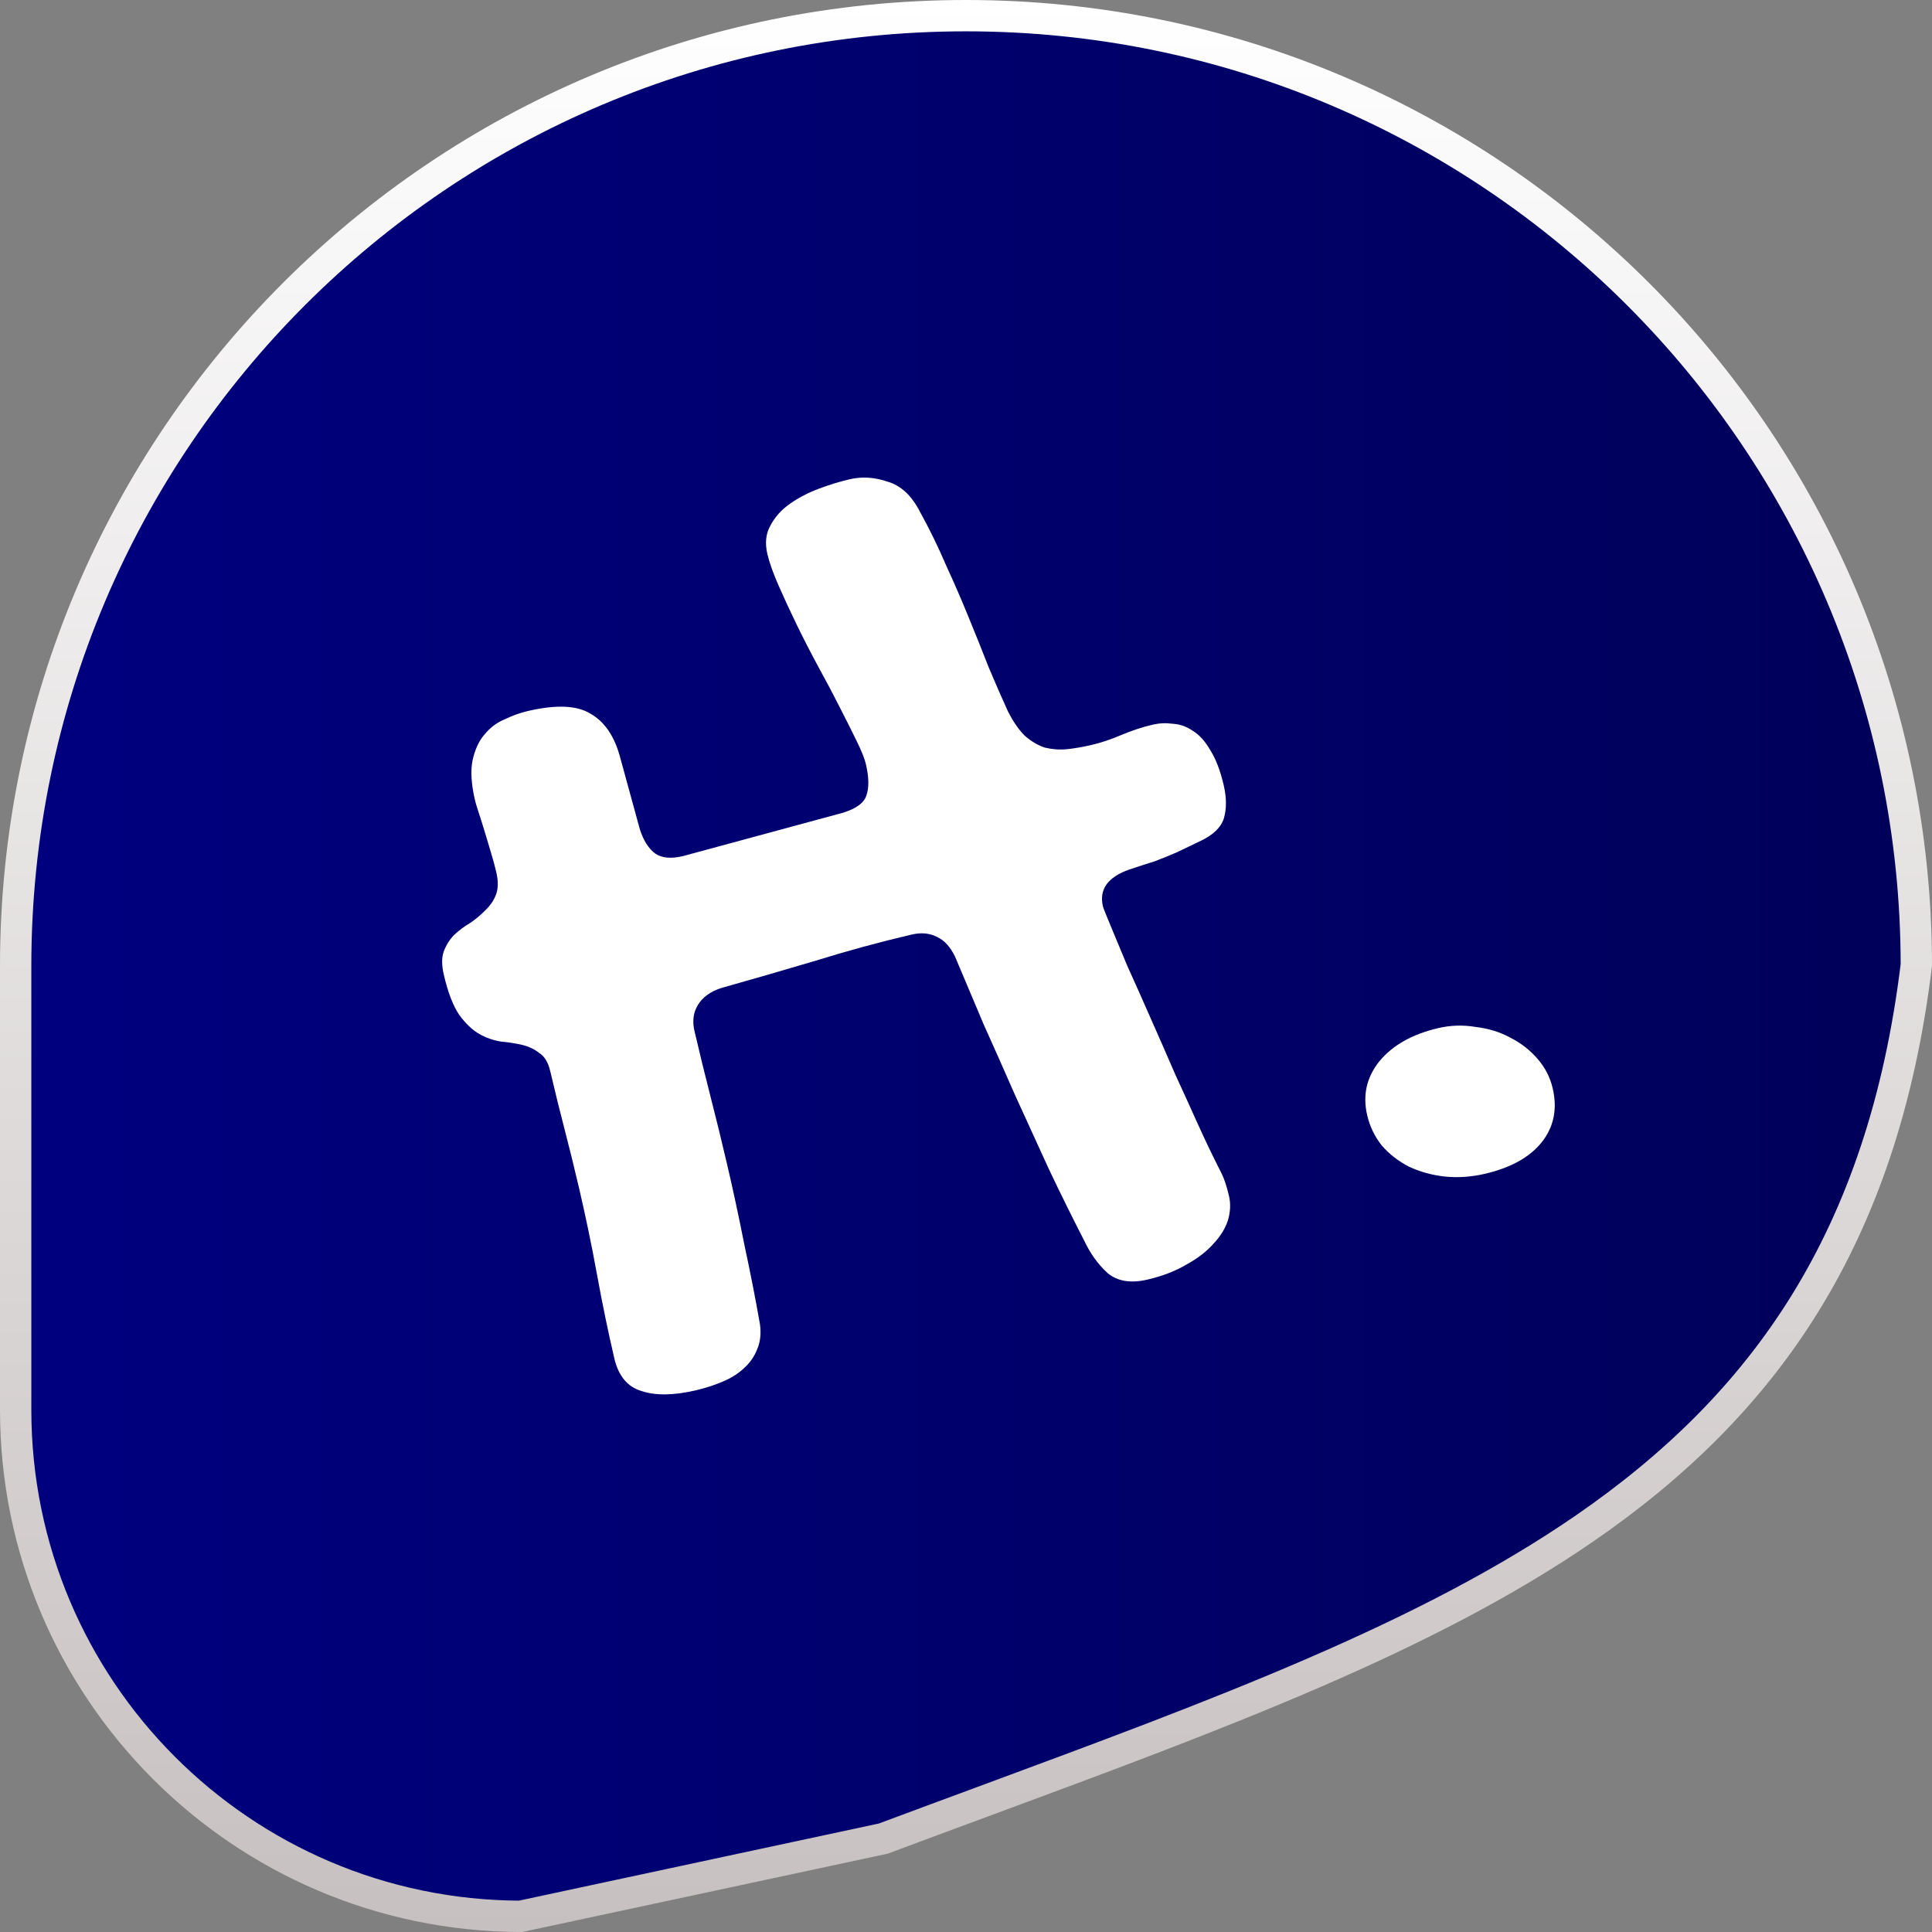 <svg width="185" height="185" viewBox="0 0 185 185" fill="none" xmlns="http://www.w3.org/2000/svg">
<rect x="0" y="0" width="185" height="185" fill="#808080" stroke="none"/>
<g clip-path="url(#clip0_3427_2015)">
<path d="M183.5 92.409C180.289 118.66 168.916 134.511 151.774 146.327C136.56 156.814 116.84 164.109 94.048 172.541C90.947 173.688 87.789 174.856 84.578 176.056L49.842 183.5C23.129 183.415 1.5 161.733 1.5 135V92.5C1.5 42.242 42.242 1.5 92.5 1.5C142.728 1.5 183.451 42.193 183.5 92.409Z" fill="url(#paint0_linear_3427_2015)" stroke="url(#paint1_linear_3427_2015)" stroke-width="3"/>
<path d="M142.198 112.396C140.882 112.703 139.587 112.79 138.313 112.658C137.083 112.514 135.959 112.203 134.938 111.724C133.907 111.2 133.03 110.519 132.309 109.683C131.633 108.837 131.168 107.869 130.914 106.781C130.469 104.876 130.857 103.159 132.078 101.63C133.345 100.091 135.225 99.03 137.72 98.447C138.899 98.172 140.086 98.134 141.281 98.333C142.51 98.476 143.617 98.816 144.603 99.351C145.634 99.875 146.511 100.555 147.232 101.391C147.954 102.227 148.436 103.167 148.68 104.21C149.146 106.205 148.786 107.94 147.599 109.413C146.447 110.83 144.647 111.824 142.198 112.396Z" fill="white"/>
<path d="M82.911 73.152C82.794 72.653 82.506 71.931 82.046 70.987C81.586 70.042 81.049 68.971 80.435 67.776C79.811 66.534 79.124 65.236 78.377 63.88C77.62 62.478 76.918 61.112 76.272 59.78C75.626 58.448 75.047 57.196 74.534 56.025C74.021 54.853 73.669 53.859 73.479 53.043C73.235 51.999 73.334 51.092 73.775 50.319C74.206 49.501 74.832 48.804 75.655 48.23C76.477 47.655 77.394 47.178 78.405 46.798C79.417 46.418 80.399 46.117 81.351 45.895C82.531 45.619 83.744 45.695 84.991 46.121C86.273 46.491 87.315 47.468 88.115 49.05C89.027 50.703 89.853 52.399 90.595 54.139C91.371 55.823 92.096 57.495 92.771 59.155C93.435 60.77 94.066 62.344 94.663 63.879C95.306 65.403 95.922 66.813 96.512 68.11C97.039 69.135 97.58 69.917 98.137 70.457C98.739 70.986 99.377 71.363 100.051 71.588C100.76 71.757 101.465 71.808 102.167 71.74C102.914 71.661 103.695 71.526 104.512 71.336C105.419 71.124 106.373 70.805 107.374 70.38C108.375 69.955 109.374 69.626 110.372 69.393C111.007 69.245 111.645 69.215 112.288 69.304C112.965 69.337 113.617 69.568 114.243 69.996C114.859 70.378 115.408 70.991 115.892 71.834C116.422 72.667 116.85 73.787 117.179 75.193C117.454 76.372 117.461 77.423 117.198 78.345C116.924 79.222 116.184 79.945 114.978 80.514L112.656 81.63C111.917 81.946 111.217 82.229 110.558 82.479C109.934 82.672 109.133 82.931 108.157 83.255C106.078 83.98 105.229 85.158 105.611 86.791C105.642 86.927 105.876 87.518 106.312 88.564C106.747 89.611 107.292 90.918 107.945 92.487C108.634 94.001 109.387 95.69 110.205 97.556C111.013 99.376 111.782 101.133 112.513 102.828C113.289 104.512 113.977 106.026 114.578 107.368C115.168 108.665 115.599 109.593 115.873 110.15C116.333 111.095 116.695 111.824 116.958 112.336C117.221 112.849 117.464 113.581 117.686 114.534C117.856 115.26 117.821 116.033 117.582 116.854C117.333 117.63 116.864 118.385 116.174 119.12C115.531 119.844 114.679 120.498 113.619 121.08C112.57 121.708 111.32 122.191 109.868 122.53C108.281 122.901 107.013 122.695 106.065 121.912C105.151 121.073 104.41 120.05 103.842 118.844C102.701 116.623 101.567 114.329 100.441 111.961C99.359 109.583 98.283 107.228 97.212 104.895C96.186 102.552 95.177 100.277 94.183 98.07C93.224 95.806 92.314 93.651 91.453 91.604C90.993 90.659 90.416 90.029 89.72 89.713C89.014 89.352 88.207 89.277 87.3 89.489C84.216 90.21 81.136 91.049 78.059 92.006C75.017 92.908 72.016 93.777 69.054 94.612C68.032 94.946 67.295 95.477 66.843 96.204C66.391 96.932 66.276 97.772 66.499 98.724C66.997 100.856 67.512 102.959 68.044 105.035C68.577 107.111 69.098 109.237 69.606 111.414C70.189 113.909 70.742 116.482 71.266 119.134C71.835 121.775 72.337 124.336 72.773 126.817C72.894 127.746 72.797 128.558 72.481 129.253C72.211 129.938 71.778 130.541 71.182 131.063C70.632 131.574 69.942 131.999 69.112 132.336C68.327 132.663 67.504 132.927 66.642 133.128C64.51 133.626 62.77 133.65 61.422 133.199C60.083 132.794 59.218 131.753 58.826 130.075C58.233 127.535 57.681 124.866 57.171 122.067C56.661 119.269 56.078 116.463 55.421 113.651C54.976 111.746 54.524 109.915 54.066 108.157C53.597 106.353 53.14 104.499 52.695 102.594C52.494 101.732 52.141 101.145 51.638 100.832C51.169 100.463 50.631 100.206 50.023 100.061C49.415 99.916 48.744 99.81 48.011 99.742C47.267 99.629 46.565 99.386 45.904 99.014C45.243 98.642 44.598 98.028 43.967 97.171C43.382 96.303 42.893 95.03 42.501 93.352C42.289 92.445 42.284 91.705 42.485 91.132C42.72 90.503 43.051 89.971 43.475 89.537C43.946 89.093 44.454 88.711 45.002 88.392C45.538 88.027 46.019 87.628 46.444 87.194C46.914 86.749 47.255 86.263 47.466 85.735C47.712 85.152 47.73 84.406 47.518 83.499C47.391 82.955 47.22 82.325 47.005 81.61C46.779 80.85 46.565 80.135 46.36 79.465C46.156 78.795 45.973 78.216 45.811 77.728C45.639 77.194 45.531 76.837 45.489 76.655C45.129 75.113 45.047 73.841 45.243 72.838C45.474 71.78 45.854 70.95 46.383 70.348C46.902 69.701 47.531 69.219 48.27 68.903C49.044 68.531 49.794 68.26 50.519 68.091C53.241 67.455 55.245 67.537 56.532 68.336C57.853 69.08 58.787 70.416 59.333 72.345L61.274 79.425C61.619 80.493 62.11 81.263 62.746 81.736C63.372 82.164 64.252 82.245 65.386 81.98L80.703 77.829C81.997 77.431 82.751 76.872 82.966 76.153C83.225 75.422 83.207 74.422 82.911 73.152Z" fill="white"/>
</g>
<defs>
<linearGradient id="paint0_linear_3427_2015" x1="0" y1="92" x2="185" y2="92" gradientUnits="userSpaceOnUse">
<stop stop-color="#000080"/>
<stop offset="1" stop-color="#000059"/>
</linearGradient>
<linearGradient id="paint1_linear_3427_2015" x1="92.5" y1="0" x2="92.5" y2="185" gradientUnits="userSpaceOnUse">
<stop stop-color="white"/>
<stop offset="1" stop-color="#C7C0C0"/>
</linearGradient>
<clipPath id="clip0_3427_2015">
<rect width="185" height="185" fill="white"/>
</clipPath>
</defs>
</svg>
